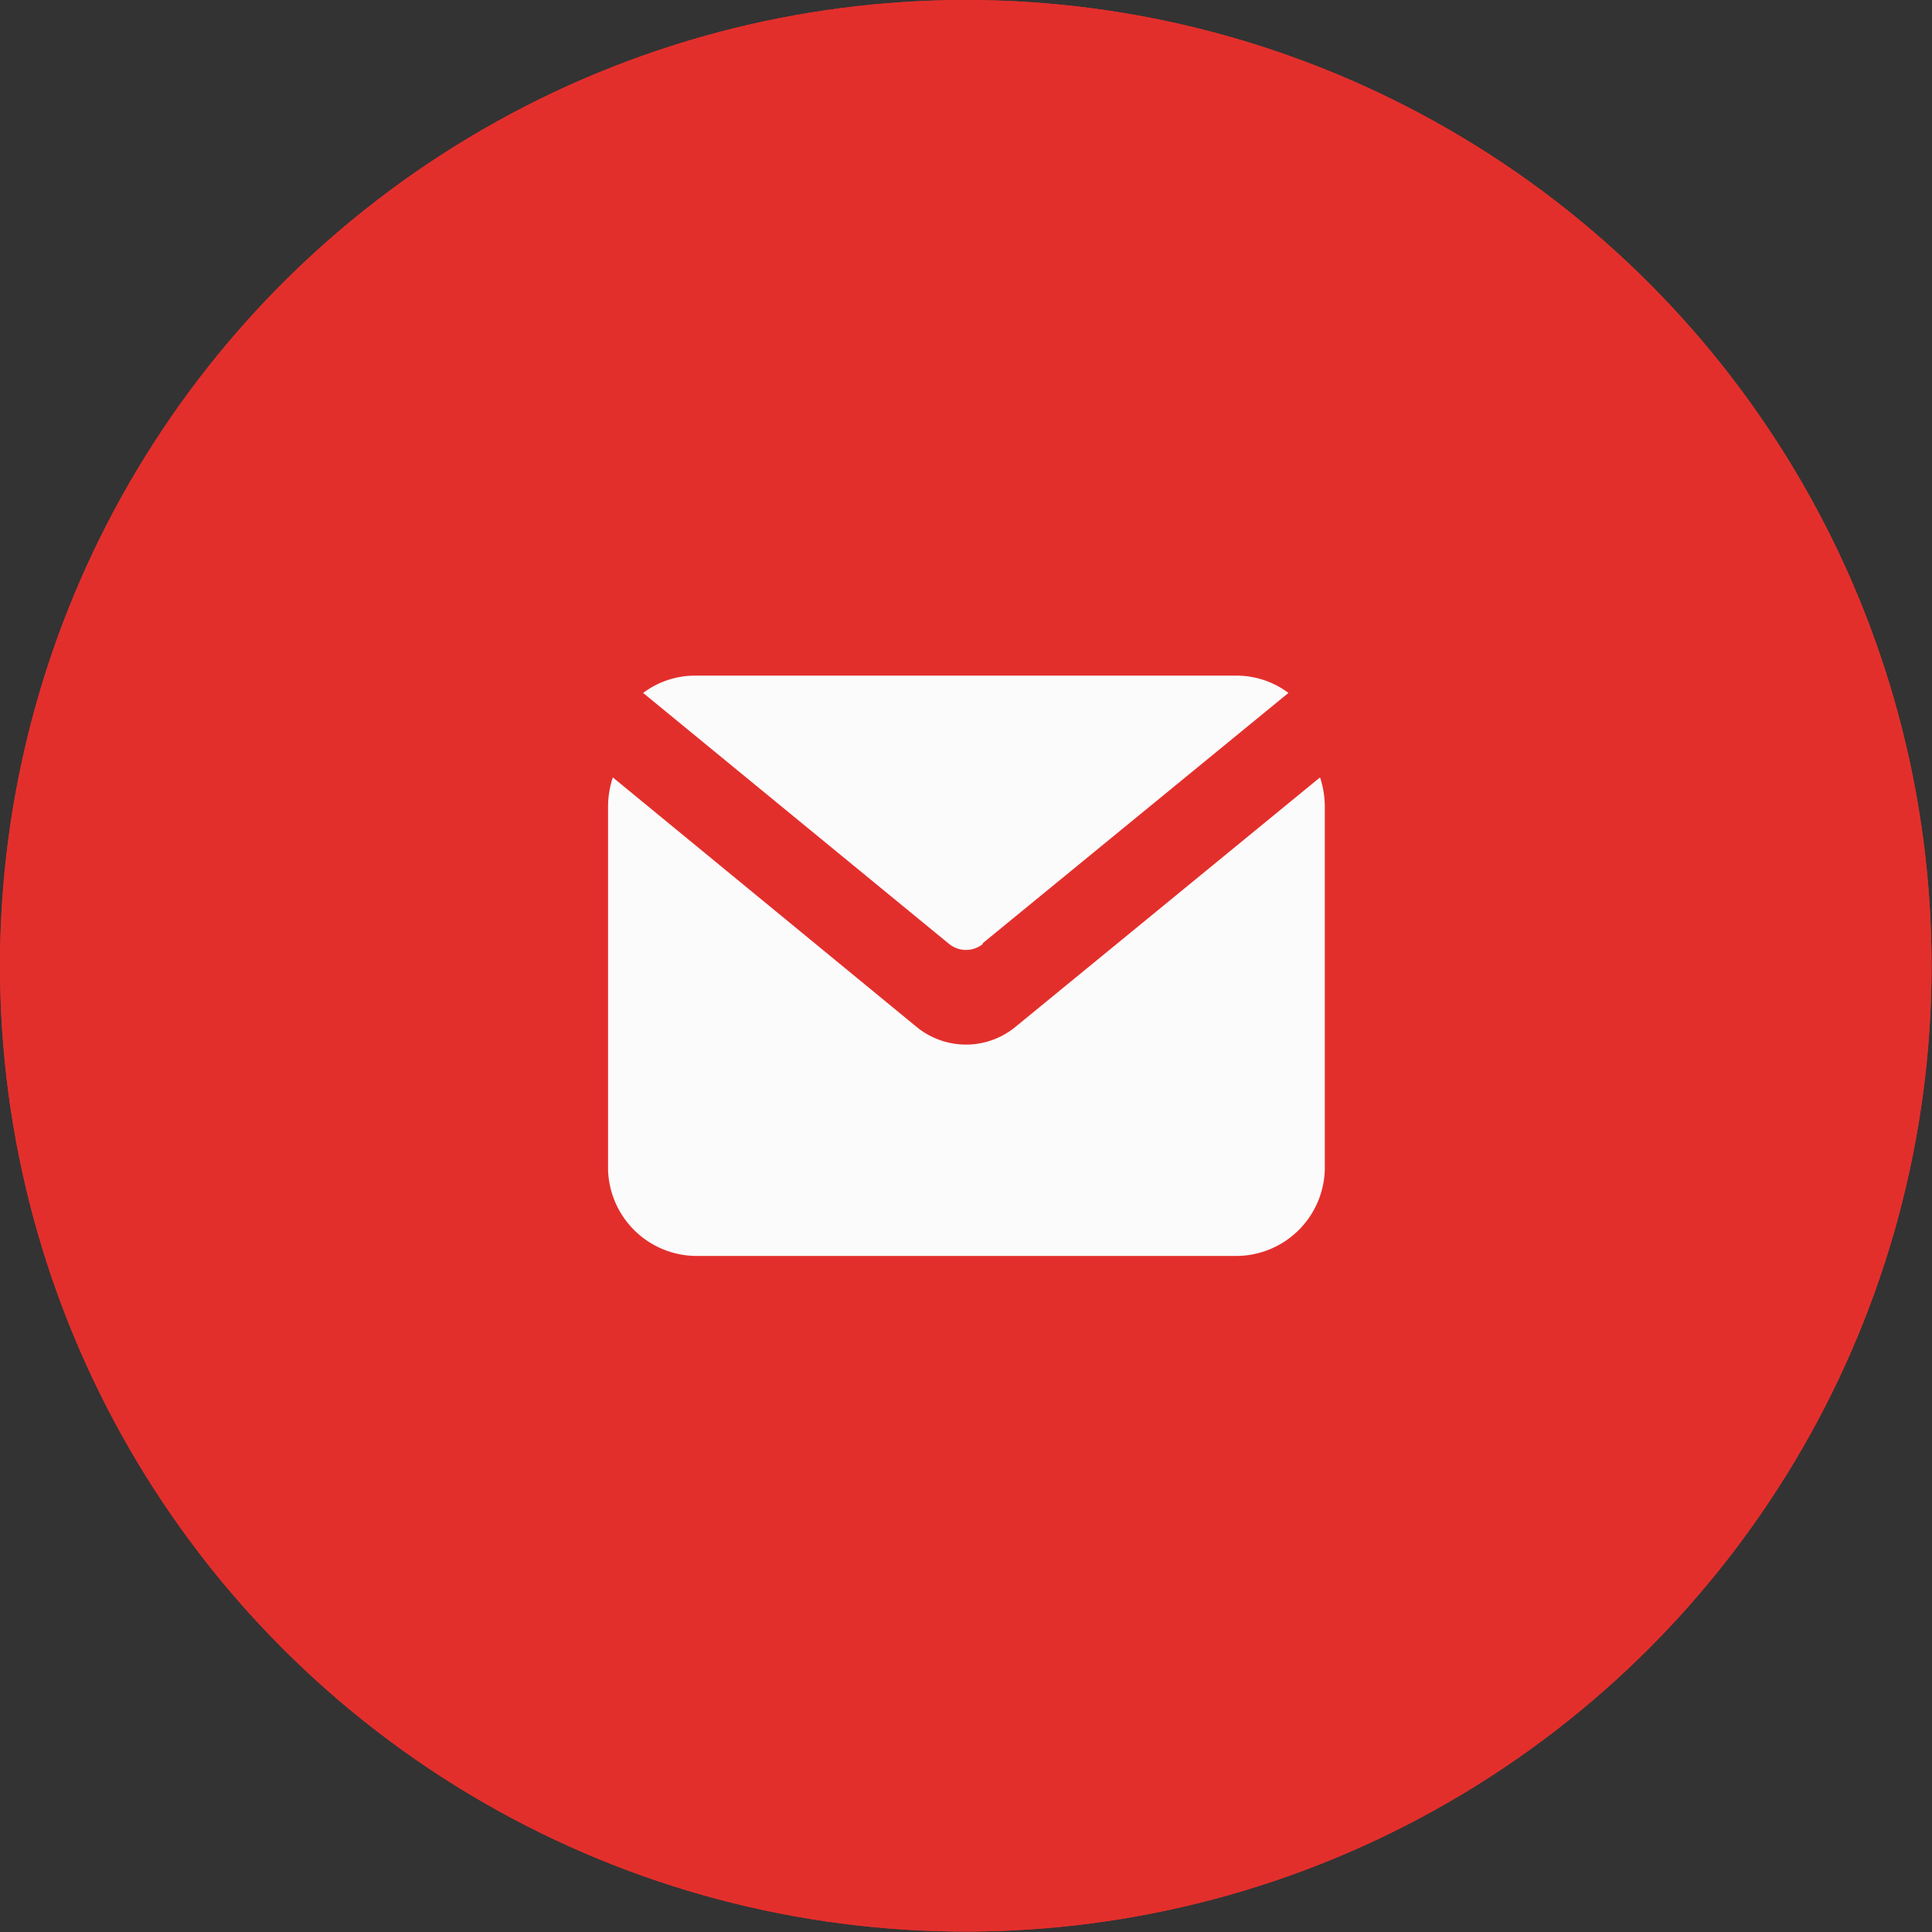 <svg xmlns="http://www.w3.org/2000/svg" viewBox="0 0 44.61 44.61"><rect x="0" y="0" width="44.61" height="44.61" fill="#333333" stroke="none"/><defs><style>.cls-1{fill:#e32f2c;}.cls-2{fill:#fbfbfb;}</style></defs><g id="Layer_2" data-name="Layer 2"><g id="Layer_5" data-name="Layer 5"><circle class="cls-1" cx="22.3" cy="22.3" r="22.3"/><circle class="cls-1" cx="22.3" cy="22.3" r="22.3"/><path class="cls-2" d="M22.69,21.78,29.75,16a2,2,0,0,0-1.21-.4H16.06a2,2,0,0,0-1.21.4l7.07,5.8a.62.62,0,0,0,.77,0"/><path class="cls-2" d="M23.46,23.7a1.8,1.8,0,0,1-2.31,0l-7-5.75a2.19,2.19,0,0,0-.11.67V27A2.05,2.05,0,0,0,16.07,29H28.54A2.05,2.05,0,0,0,30.59,27V18.62a2.19,2.19,0,0,0-.11-.67Z"/></g></g></svg>